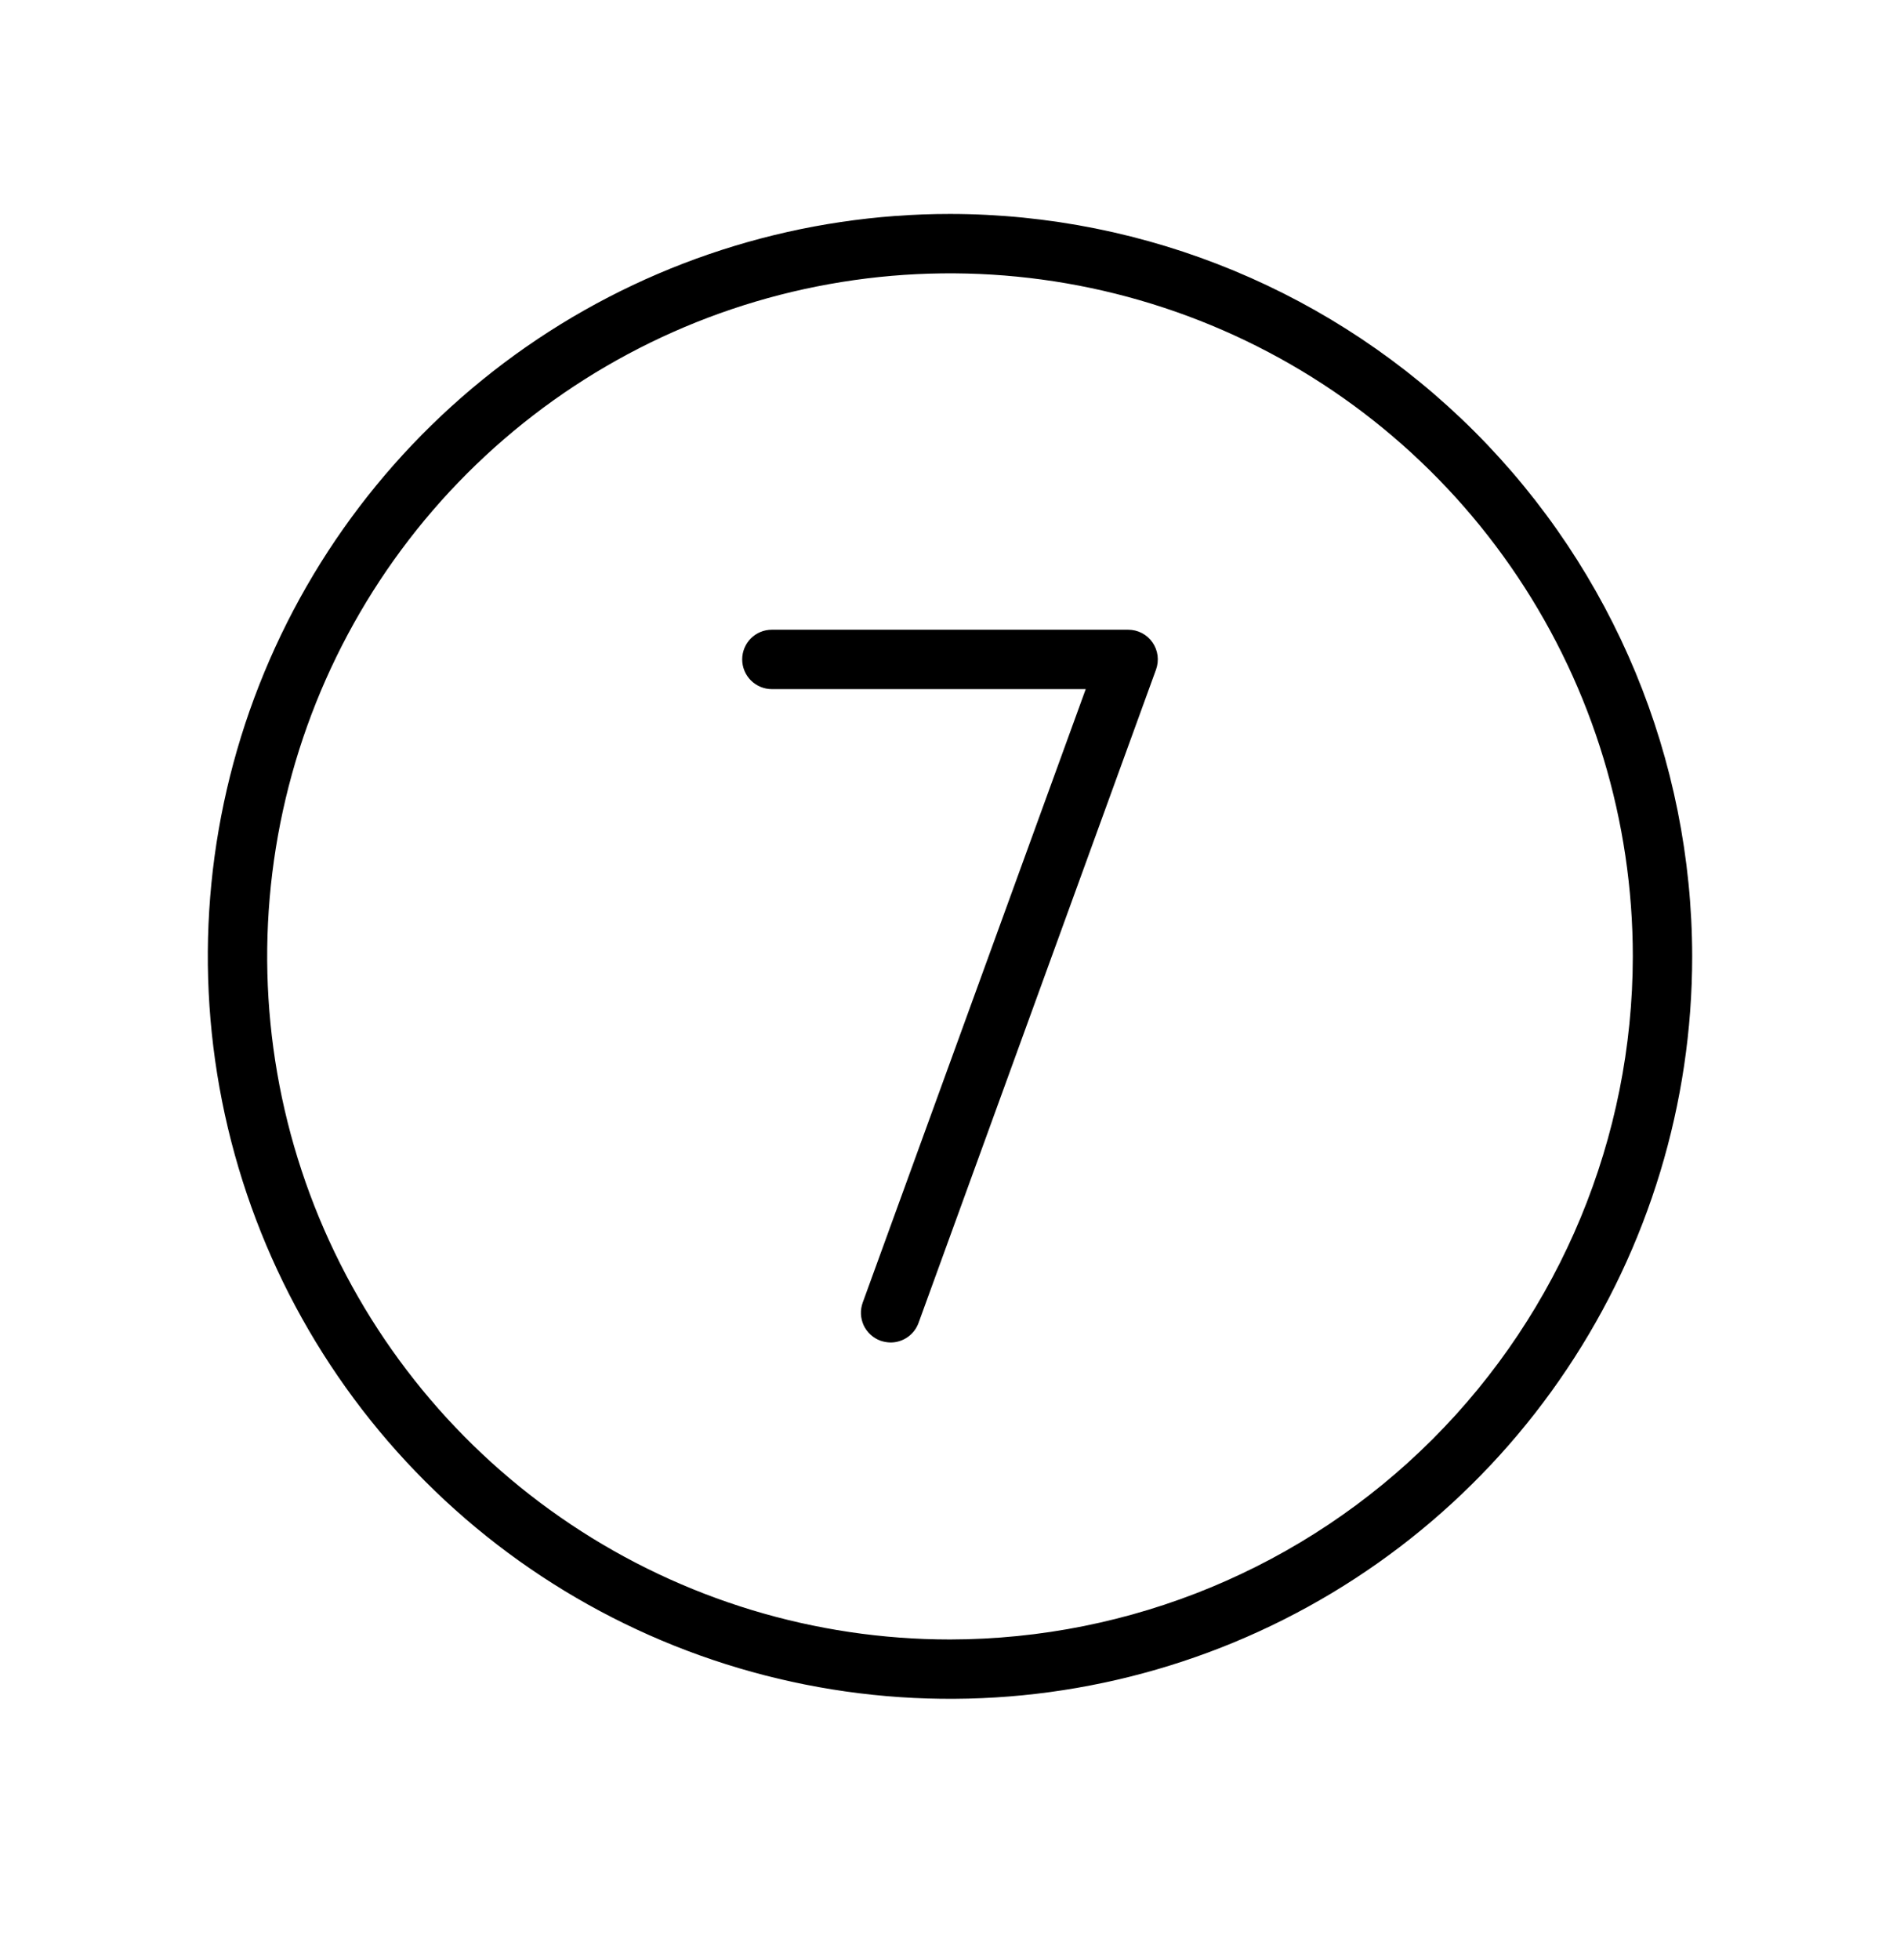 <svg width="32" height="33" viewBox="0 0 32 33" fill="none" xmlns="http://www.w3.org/2000/svg">
<path d="M16 3.602C13.528 3.602 11.111 4.335 9.055 5.708C7 7.082 5.398 9.034 4.452 11.318C3.505 13.602 3.258 16.115 3.74 18.54C4.223 20.965 5.413 23.192 7.161 24.94C8.909 26.689 11.137 27.879 13.561 28.361C15.986 28.844 18.5 28.596 20.784 27.65C23.068 26.704 25.02 25.102 26.393 23.046C27.767 20.991 28.5 18.574 28.5 16.102C28.496 12.787 27.178 9.61 24.835 7.267C22.491 4.923 19.314 3.605 16 3.602ZM16 27.602C13.726 27.602 11.502 26.927 9.611 25.663C7.72 24.4 6.246 22.604 5.375 20.502C4.505 18.401 4.277 16.089 4.721 13.858C5.165 11.627 6.26 9.578 7.868 7.97C9.477 6.362 11.526 5.266 13.757 4.823C15.987 4.379 18.299 4.607 20.401 5.477C22.502 6.347 24.298 7.821 25.562 9.713C26.826 11.604 27.5 13.827 27.5 16.102C27.497 19.151 26.284 22.074 24.128 24.23C21.972 26.386 19.049 27.598 16 27.602ZM19.41 10.815C19.456 10.881 19.485 10.957 19.496 11.037C19.506 11.116 19.497 11.197 19.47 11.273L15.47 22.273C15.435 22.369 15.371 22.453 15.287 22.511C15.203 22.57 15.103 22.602 15 22.602C14.942 22.601 14.884 22.591 14.829 22.572C14.767 22.549 14.71 22.515 14.662 22.47C14.613 22.426 14.574 22.372 14.546 22.313C14.519 22.253 14.503 22.189 14.5 22.123C14.497 22.058 14.508 21.992 14.53 21.93L18.286 11.602H13C12.867 11.602 12.74 11.549 12.646 11.455C12.553 11.361 12.5 11.234 12.5 11.102C12.5 10.969 12.553 10.842 12.646 10.748C12.74 10.654 12.867 10.602 13 10.602H19C19.081 10.602 19.16 10.621 19.231 10.658C19.303 10.695 19.364 10.749 19.41 10.815Z" fill="#4A43C2" style="fill:#4A43C2;fill:color(display-p3 0.29 0.263 0.761);fill-opacity:1;"/>
</svg>
